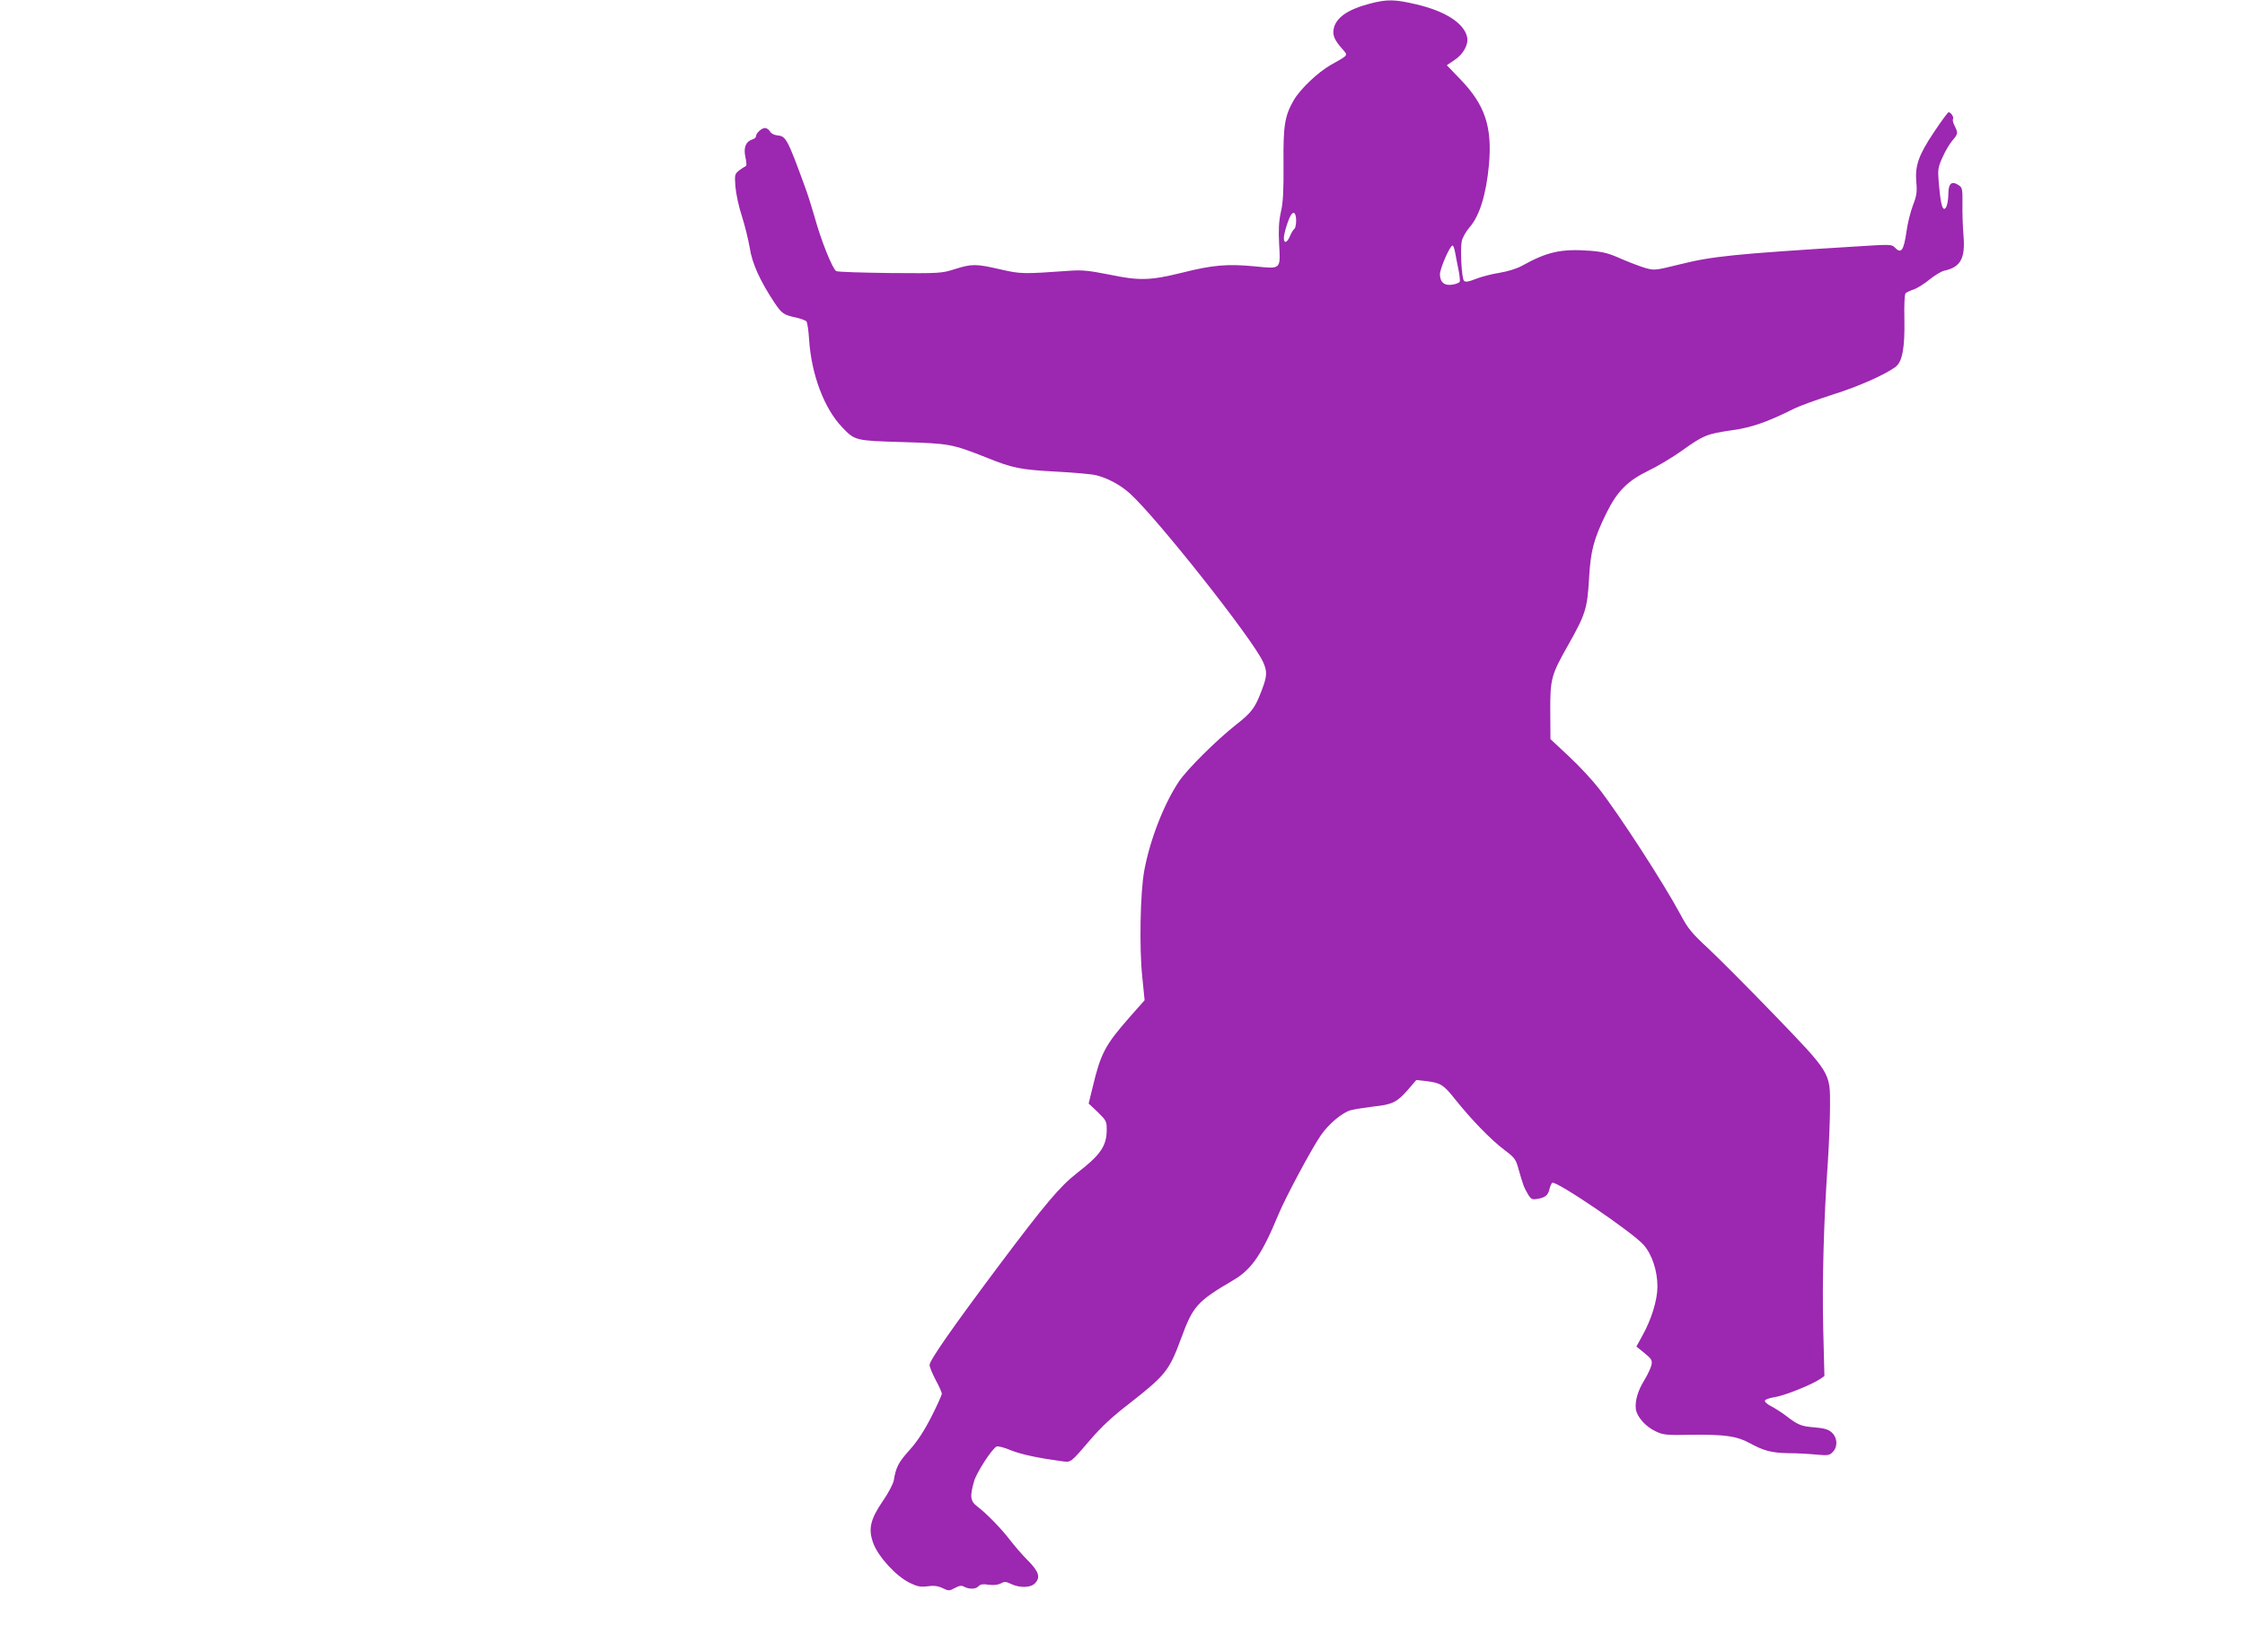 <?xml version="1.0" standalone="no"?>
<!DOCTYPE svg PUBLIC "-//W3C//DTD SVG 20010904//EN"
 "http://www.w3.org/TR/2001/REC-SVG-20010904/DTD/svg10.dtd">
<svg version="1.0" xmlns="http://www.w3.org/2000/svg"
 width="1280pt" height="942pt" viewBox="0 0 1280 942"
 preserveAspectRatio="xMidYMid meet">
<g transform="translate(0,942) scale(0.1,-0.1)"
fill="#9c27b0" stroke="none">
<path d="M7813 9400 c-128 -33 -197 -81 -209 -145 -7 -37 5 -64 49 -114 34
-39 38 -33 -65 -91 -74 -42 -174 -137 -212 -202 -51 -89 -60 -143 -58 -363 1
-153 -2 -218 -15 -274 -12 -55 -14 -102 -10 -182 8 -147 12 -143 -138 -128
-157 15 -240 8 -415 -36 -182 -45 -244 -47 -420 -10 -112 22 -150 26 -220 21
-269 -19 -279 -19 -397 8 -138 32 -162 32 -260 1 -76 -24 -84 -24 -368 -22
-159 2 -298 6 -307 11 -20 9 -87 175 -123 307 -15 52 -38 126 -52 164 -104
285 -111 298 -161 303 -19 2 -36 11 -42 23 -6 10 -19 19 -29 19 -19 0 -51 -30
-51 -48 0 -6 -9 -14 -20 -17 -38 -12 -52 -47 -40 -101 7 -32 8 -50 1 -52 -5
-2 -22 -13 -37 -24 -25 -21 -26 -24 -21 -92 3 -39 19 -115 37 -169 17 -53 37
-135 45 -182 14 -89 58 -186 140 -310 42 -63 53 -71 124 -86 27 -6 54 -16 59
-22 5 -7 12 -52 15 -102 13 -201 86 -395 190 -503 72 -75 74 -75 342 -83 268
-8 284 -11 476 -87 156 -63 194 -70 409 -82 96 -5 195 -14 219 -20 66 -16 140
-56 192 -103 155 -140 701 -831 760 -961 25 -55 24 -81 -7 -162 -38 -101 -57
-127 -147 -197 -110 -87 -276 -251 -325 -323 -85 -127 -165 -331 -198 -509
-23 -125 -29 -443 -11 -609 l13 -130 -84 -95 c-141 -160 -166 -208 -212 -400
l-23 -94 52 -49 c48 -47 51 -53 51 -99 0 -94 -34 -144 -171 -250 -96 -75 -180
-175 -437 -517 -274 -366 -402 -550 -402 -576 0 -11 16 -50 35 -86 19 -35 35
-70 35 -78 0 -7 -27 -67 -60 -132 -42 -82 -80 -140 -125 -190 -63 -70 -77 -98
-89 -172 -4 -20 -31 -73 -62 -117 -73 -107 -85 -162 -54 -244 29 -76 130 -186
206 -223 45 -22 62 -25 103 -20 37 5 59 2 86 -11 34 -16 37 -16 69 1 26 14 38
16 54 7 29 -15 67 -14 82 4 9 10 24 13 56 8 29 -4 54 -1 70 7 21 12 30 11 59
-3 49 -23 110 -22 135 3 35 35 24 69 -49 141 -25 25 -66 73 -91 105 -50 66
-138 156 -189 194 -39 30 -42 56 -17 144 15 50 100 182 128 197 7 4 45 -6 83
-22 61 -24 156 -44 297 -63 44 -5 43 -7 154 123 62 73 128 134 219 204 211
165 231 190 299 374 68 186 91 211 300 334 102 60 161 146 255 373 41 99 189
375 242 452 44 64 122 130 171 143 24 6 82 15 130 21 106 11 133 24 195 95
l48 56 55 -6 c83 -10 100 -20 165 -102 92 -116 206 -233 279 -288 60 -45 68
-55 82 -105 27 -96 34 -114 55 -149 18 -30 24 -33 55 -28 45 8 61 21 69 58 4
16 11 31 15 34 22 14 459 -283 521 -354 48 -54 79 -148 79 -238 0 -76 -34
-187 -86 -280 l-34 -62 46 -37 c41 -34 45 -41 40 -68 -4 -17 -22 -56 -41 -87
-38 -62 -54 -119 -48 -166 7 -43 54 -97 110 -124 45 -22 58 -24 213 -21 186 2
253 -8 325 -47 80 -44 124 -56 220 -58 50 0 122 -4 161 -8 65 -6 74 -5 93 14
30 30 28 81 -4 111 -19 18 -40 25 -97 30 -78 6 -96 13 -166 67 -25 19 -63 43
-84 54 -22 11 -38 25 -35 32 2 7 28 15 57 20 52 7 214 72 259 104 l23 16 -7
276 c-6 274 3 608 27 951 6 96 12 236 12 310 1 194 5 188 -320 525 -143 148
-311 317 -372 374 -98 91 -118 115 -163 200 -94 175 -347 566 -465 717 -35 45
-110 126 -168 180 l-106 99 -1 155 c-1 188 5 210 100 378 101 179 111 210 121
382 9 161 27 227 100 376 61 123 120 182 237 239 54 26 141 78 194 116 121 87
143 95 281 115 113 15 207 48 358 124 30 15 129 51 220 80 149 47 297 113 358
158 38 29 53 108 50 269 -2 84 1 146 7 151 6 5 26 15 45 21 19 6 60 31 90 56
29 24 68 47 84 51 94 20 122 69 111 200 -4 49 -7 131 -6 181 1 87 -1 94 -23
108 -37 24 -56 10 -57 -44 -1 -56 -11 -92 -24 -92 -13 0 -22 45 -31 148 -6 77
-5 87 21 145 15 35 41 78 56 96 33 38 34 43 14 83 -9 16 -13 34 -10 40 7 10
-12 39 -25 39 -4 0 -42 -51 -83 -113 -89 -133 -109 -192 -101 -286 5 -55 2
-77 -19 -131 -14 -37 -31 -104 -37 -150 -16 -110 -30 -130 -67 -91 -17 18 -26
18 -228 5 -683 -42 -816 -56 -995 -101 -143 -35 -146 -36 -200 -21 -30 9 -93
33 -139 53 -69 31 -101 39 -175 45 -165 12 -243 -5 -389 -86 -29 -16 -81 -32
-129 -40 -45 -7 -105 -23 -135 -35 -40 -16 -57 -19 -66 -10 -13 13 -22 174
-13 225 4 20 24 56 45 80 57 65 94 186 110 353 20 218 -21 343 -161 489 l-79
82 43 29 c51 33 82 90 73 131 -17 79 -123 148 -289 187 -124 29 -165 30 -263
5z m-423 -1240 c0 -21 -5 -42 -10 -45 -6 -4 -17 -22 -25 -41 -16 -39 -35 -45
-35 -11 0 27 28 116 43 134 15 21 27 5 27 -37z m906 -177 c4 -21 12 -65 19
-98 7 -33 10 -65 8 -71 -2 -6 -21 -14 -41 -17 -46 -8 -72 13 -72 59 0 33 57
164 72 164 4 0 10 -17 14 -37z"/>
</g>
</svg>
